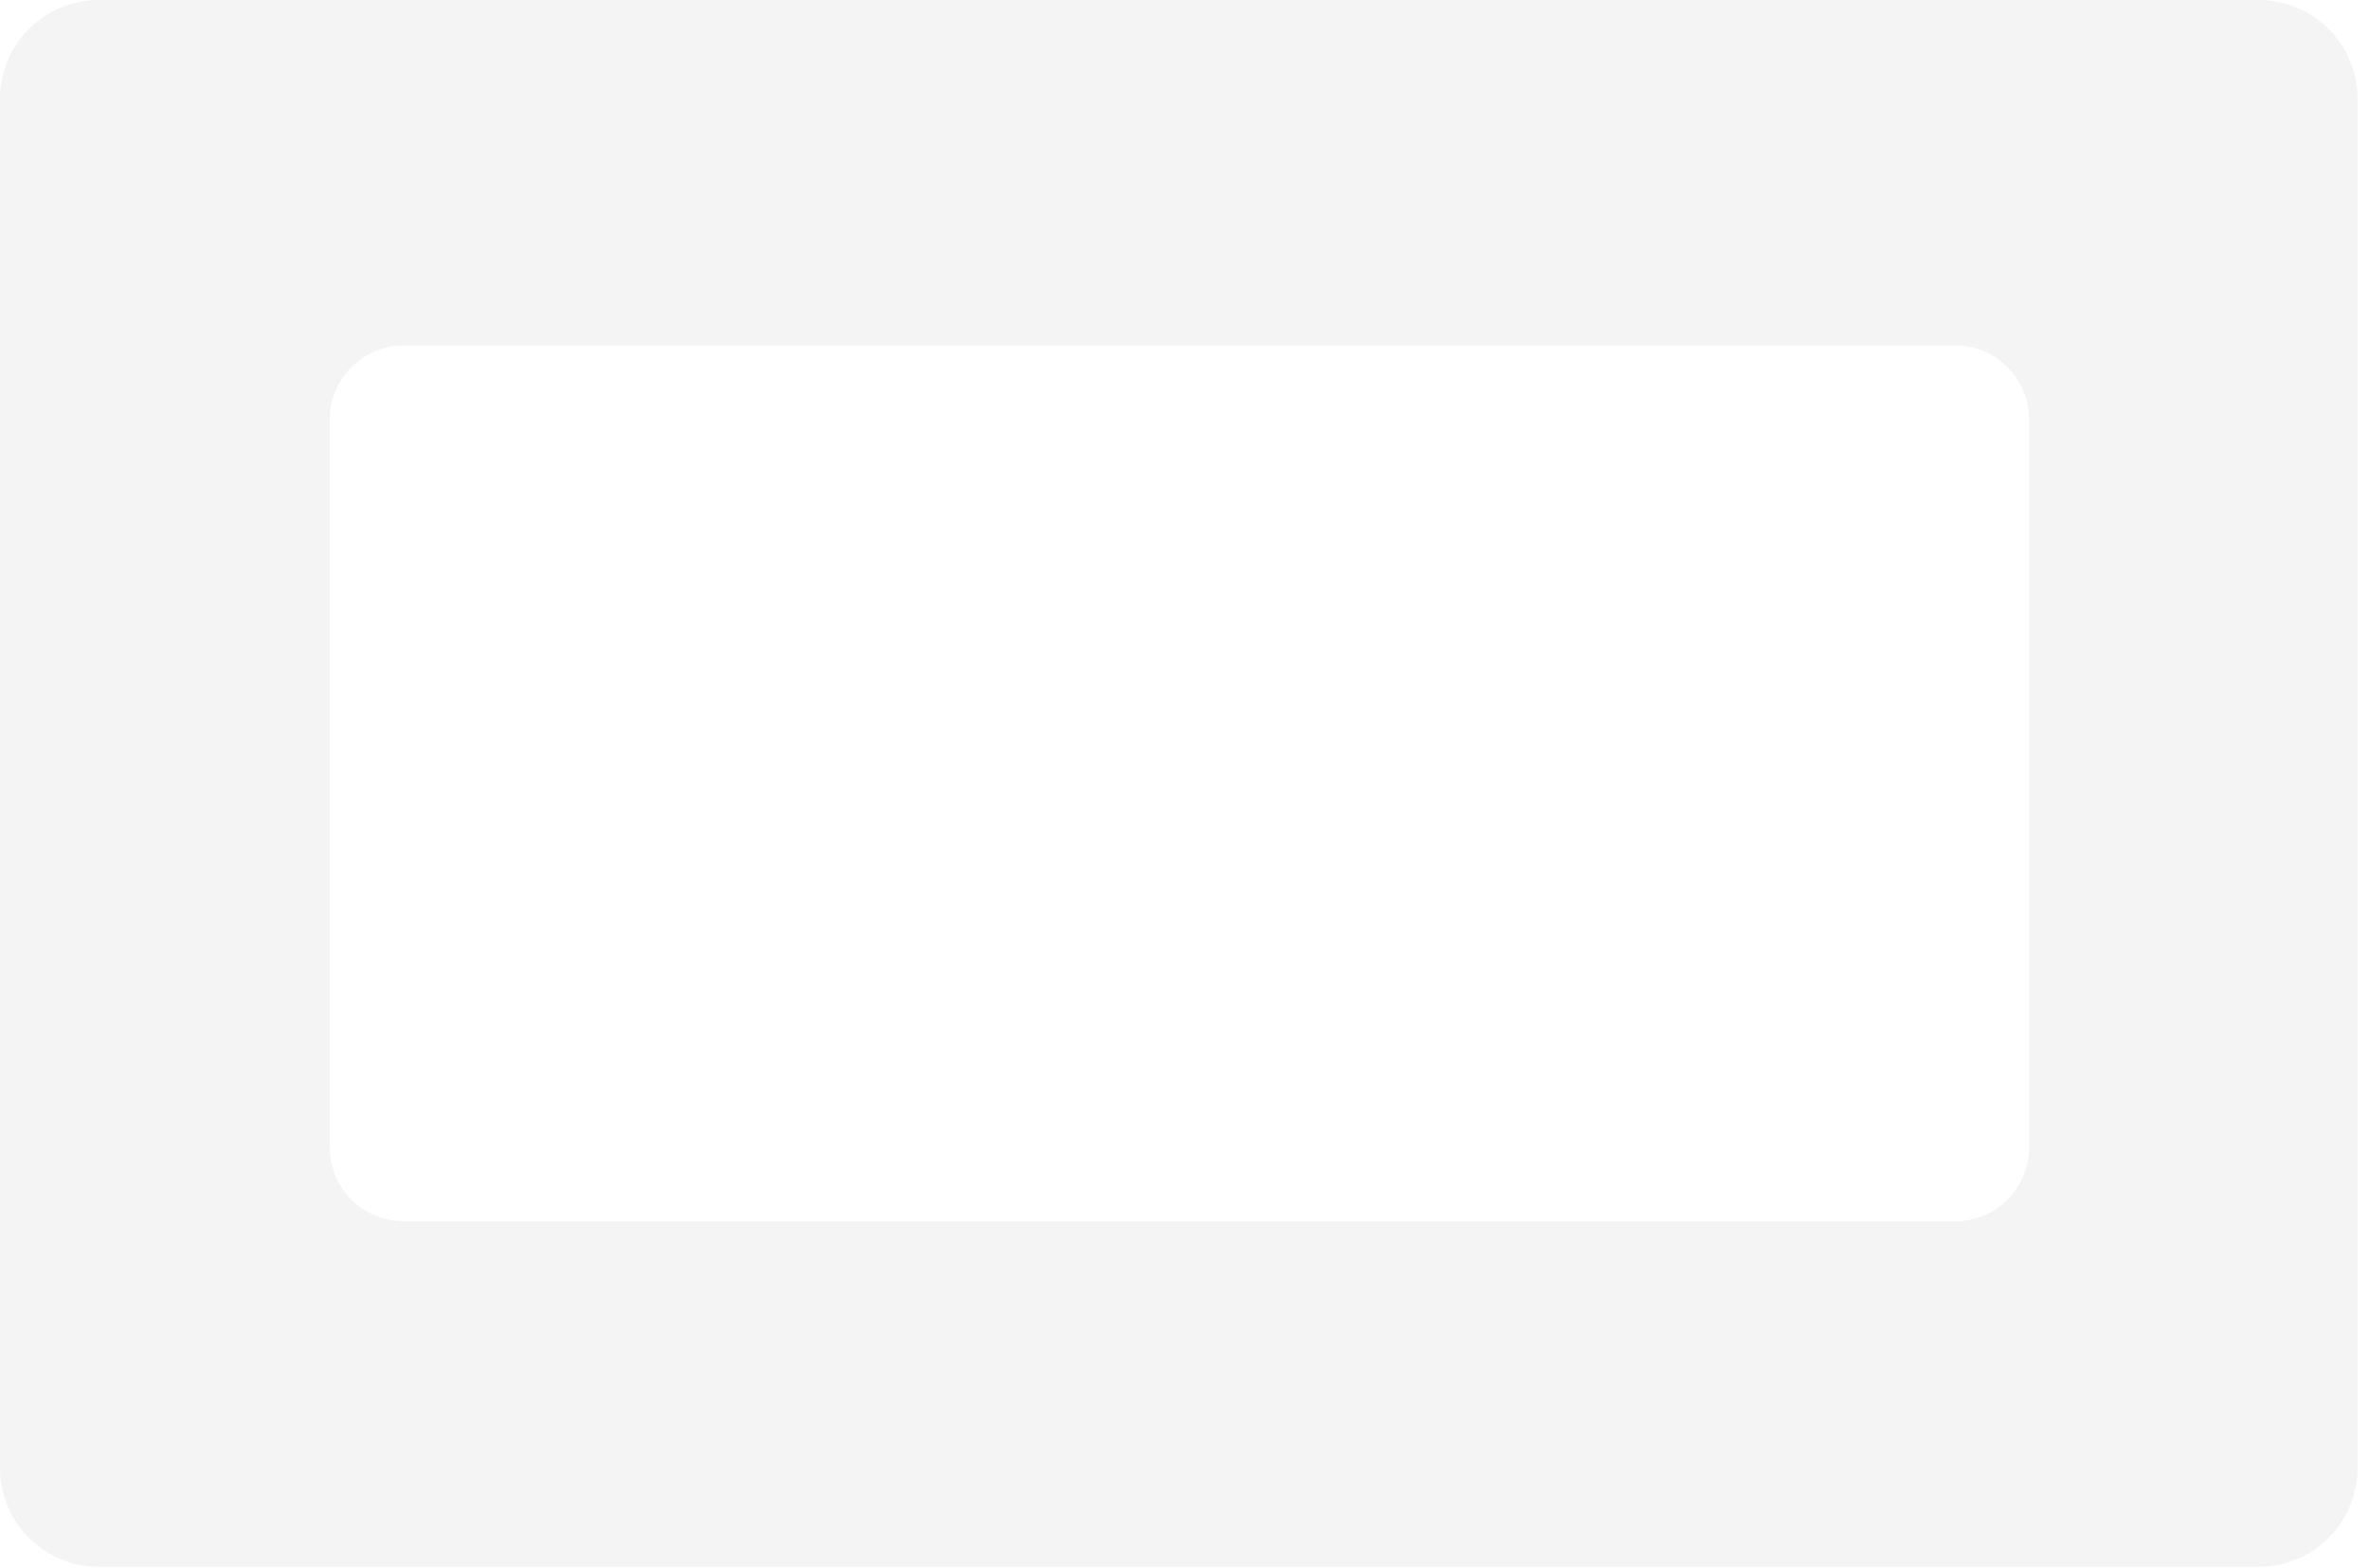 <?xml version="1.0" encoding="utf-8"?>
<svg xmlns="http://www.w3.org/2000/svg" fill="none" height="100%" overflow="visible" preserveAspectRatio="none" style="display: block;" viewBox="0 0 145 96" width="100%">
<path d="M138.257 0C141.593 1.62751e-05 144.299 2.704 144.299 6.041V89.869C144.299 93.206 141.593 95.911 138.257 95.911H6.042C2.705 95.911 0 93.206 0 89.869V6.041C0 2.704 2.705 0 6.042 0H138.257ZM24.715 21.146C22.212 21.146 20.184 23.175 20.184 25.678V70.235C20.184 72.738 22.212 74.767 24.715 74.767H119.664C122.167 74.767 124.195 72.738 124.195 70.235V25.678C124.195 23.175 122.166 21.146 119.664 21.146H24.715Z" fill="#DBDBDB" id="Subtract" opacity="0.3"/>
</svg>